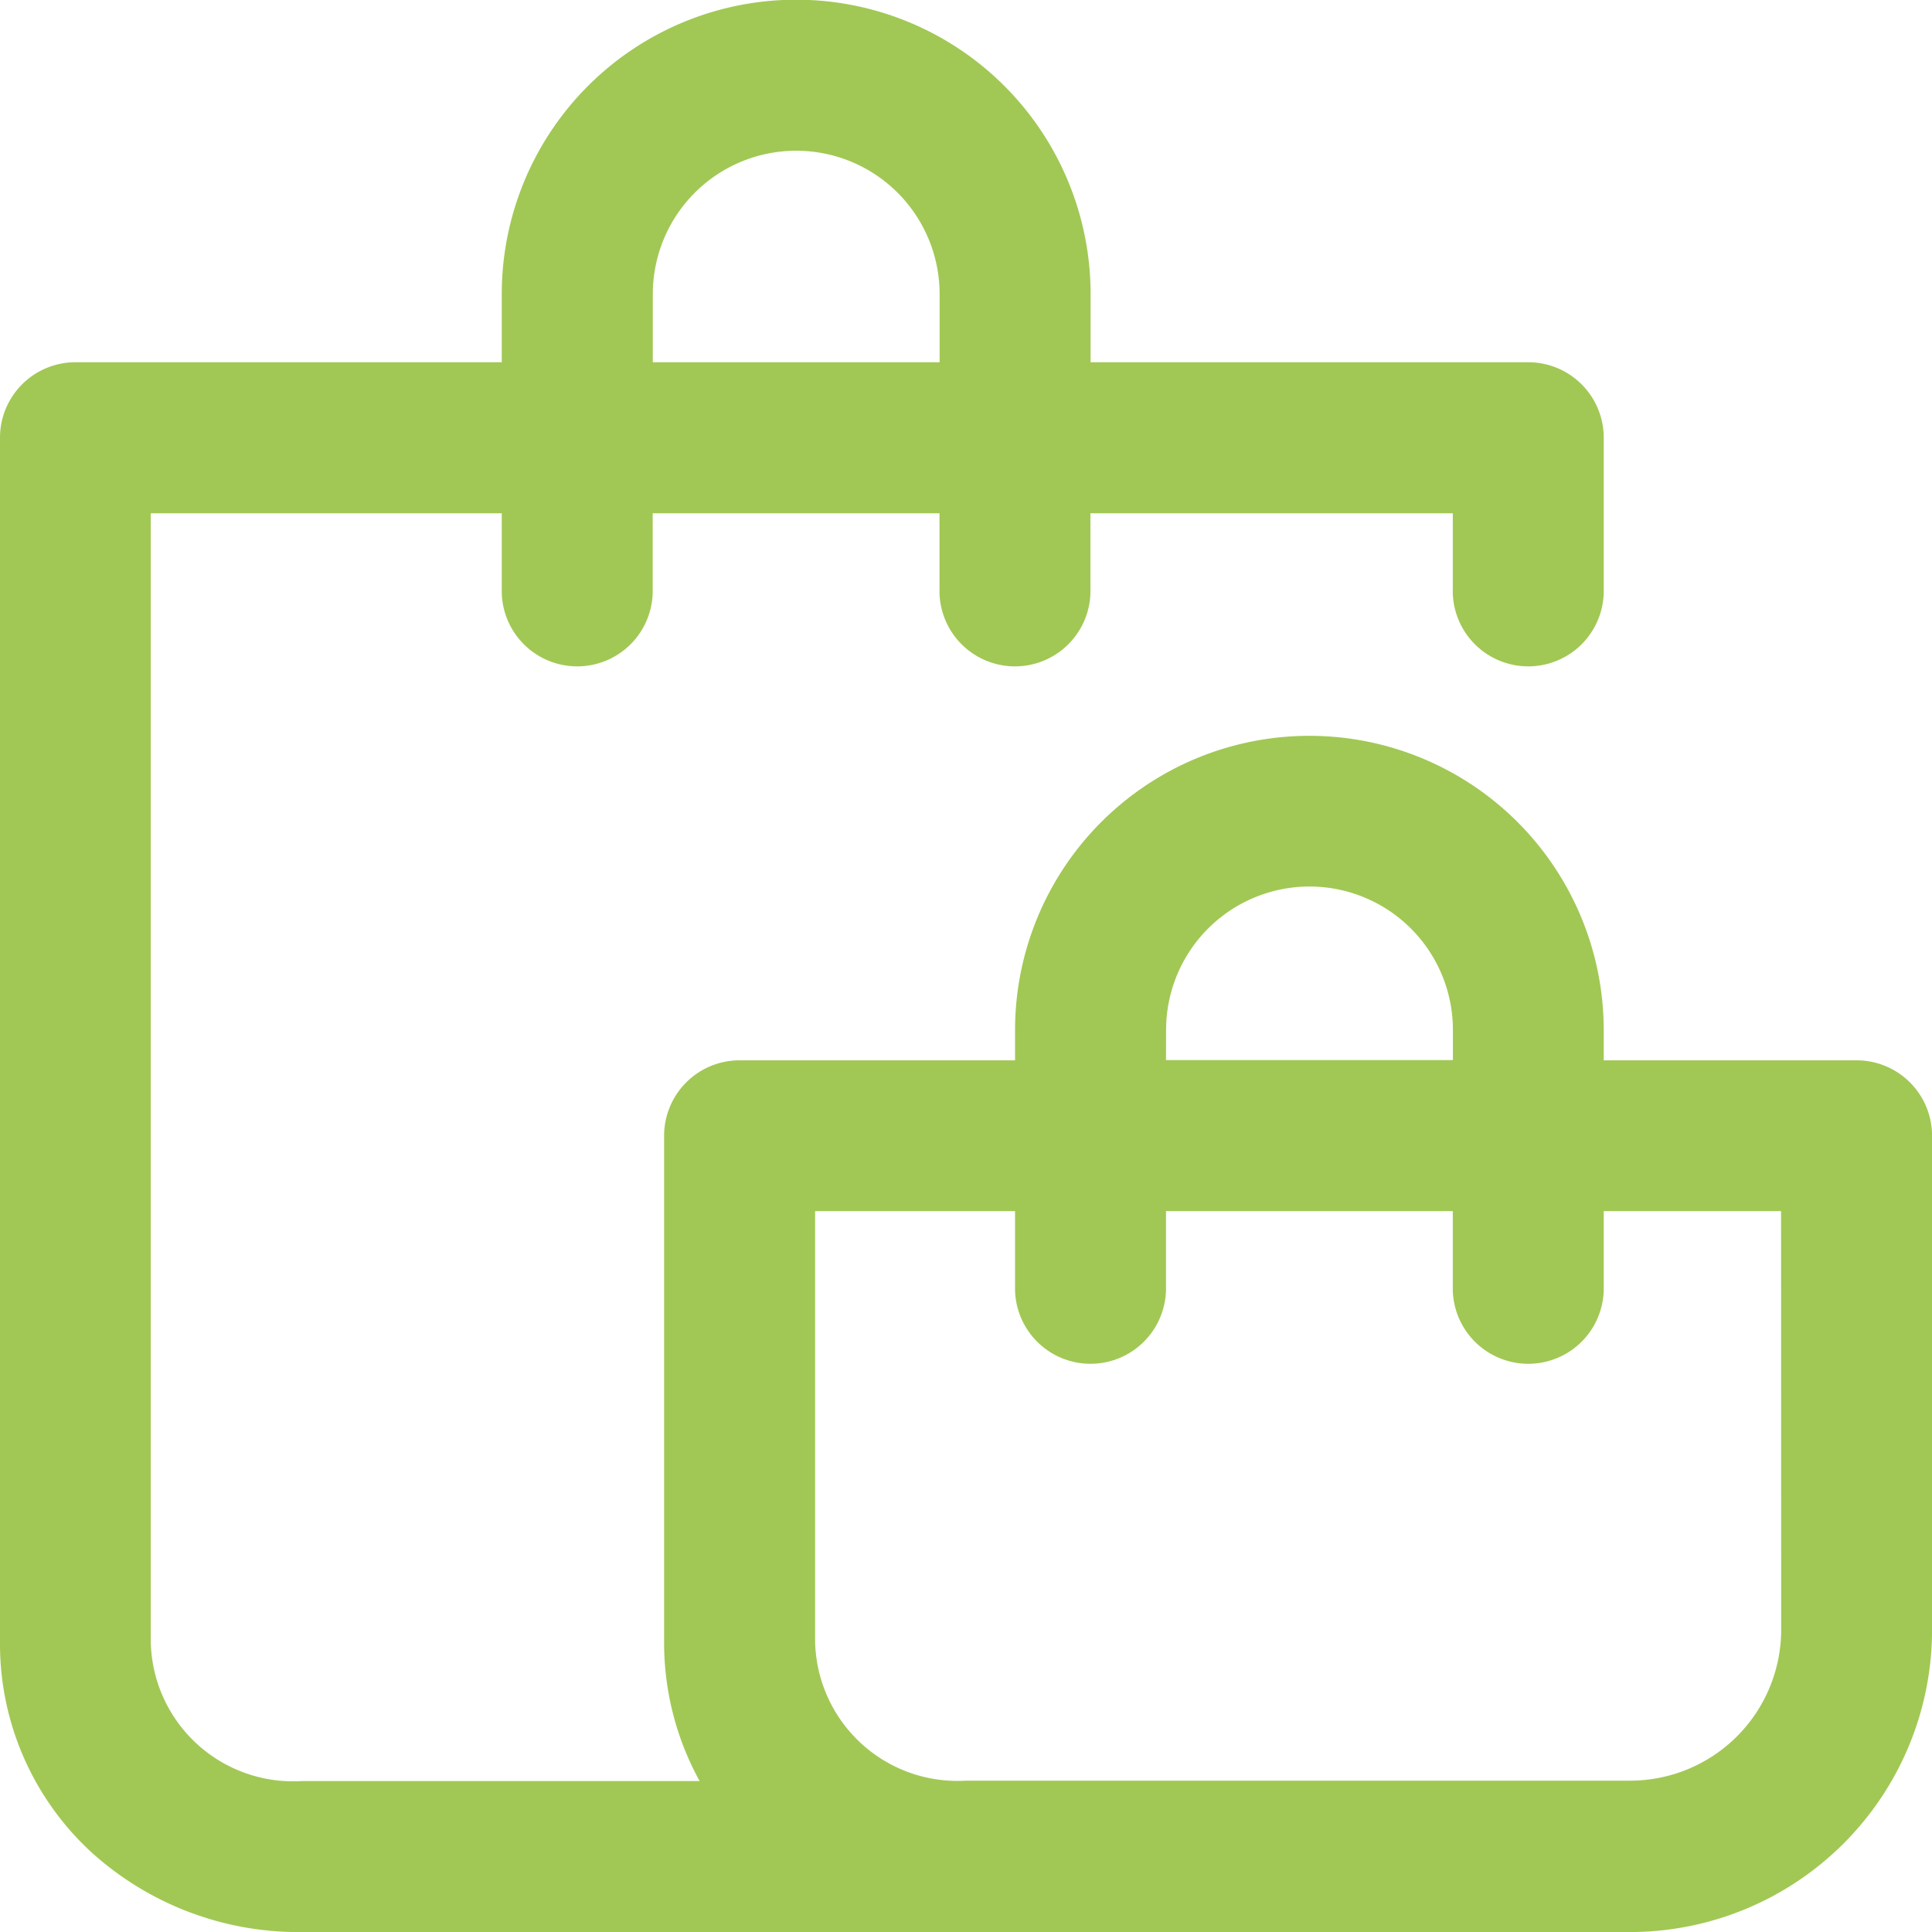 <svg xmlns="http://www.w3.org/2000/svg" width="33.499" height="33.499" viewBox="0 0 33.499 33.499"><defs><style>.a{fill:#a1c854;}</style></defs><path class="a" d="M32.191,18.385H27.807v-.523a5.1,5.1,0,1,0-10.207,0v.523H12.824a1.308,1.308,0,0,0-1.309,1.309v8.767a4.972,4.972,0,0,0,.616,2.421h-6.9a2.469,2.469,0,0,1-2.617-2.421V8.9H8.7v1.309a1.309,1.309,0,1,0,2.617,0V8.9h4.973v1.309a1.309,1.309,0,1,0,2.617,0V8.9H25.19v1.309a1.309,1.309,0,1,0,2.617,0V7.59A1.308,1.308,0,0,0,26.5,6.281h-7.59V5.1A5.1,5.1,0,1,0,8.7,5.1V6.281H1.309A1.308,1.308,0,0,0,0,7.59V28.461A4.909,4.909,0,0,0,1.567,32.1a5.348,5.348,0,0,0,3.668,1.4H28.265A5.24,5.24,0,0,0,33.5,28.265V19.694a1.308,1.308,0,0,0-1.309-1.309ZM11.319,5.1a2.486,2.486,0,1,1,4.973,0V6.281H11.319Zm8.9,12.758a2.486,2.486,0,1,1,4.973,0v.523H20.217Zm10.665,10.4a2.62,2.62,0,0,1-2.617,2.617H16.75a2.469,2.469,0,0,1-2.617-2.421V21H17.6v1.374a1.309,1.309,0,0,0,2.617,0V21H25.19v1.374a1.309,1.309,0,0,0,2.617,0V21h3.075Zm0,0"/></svg>